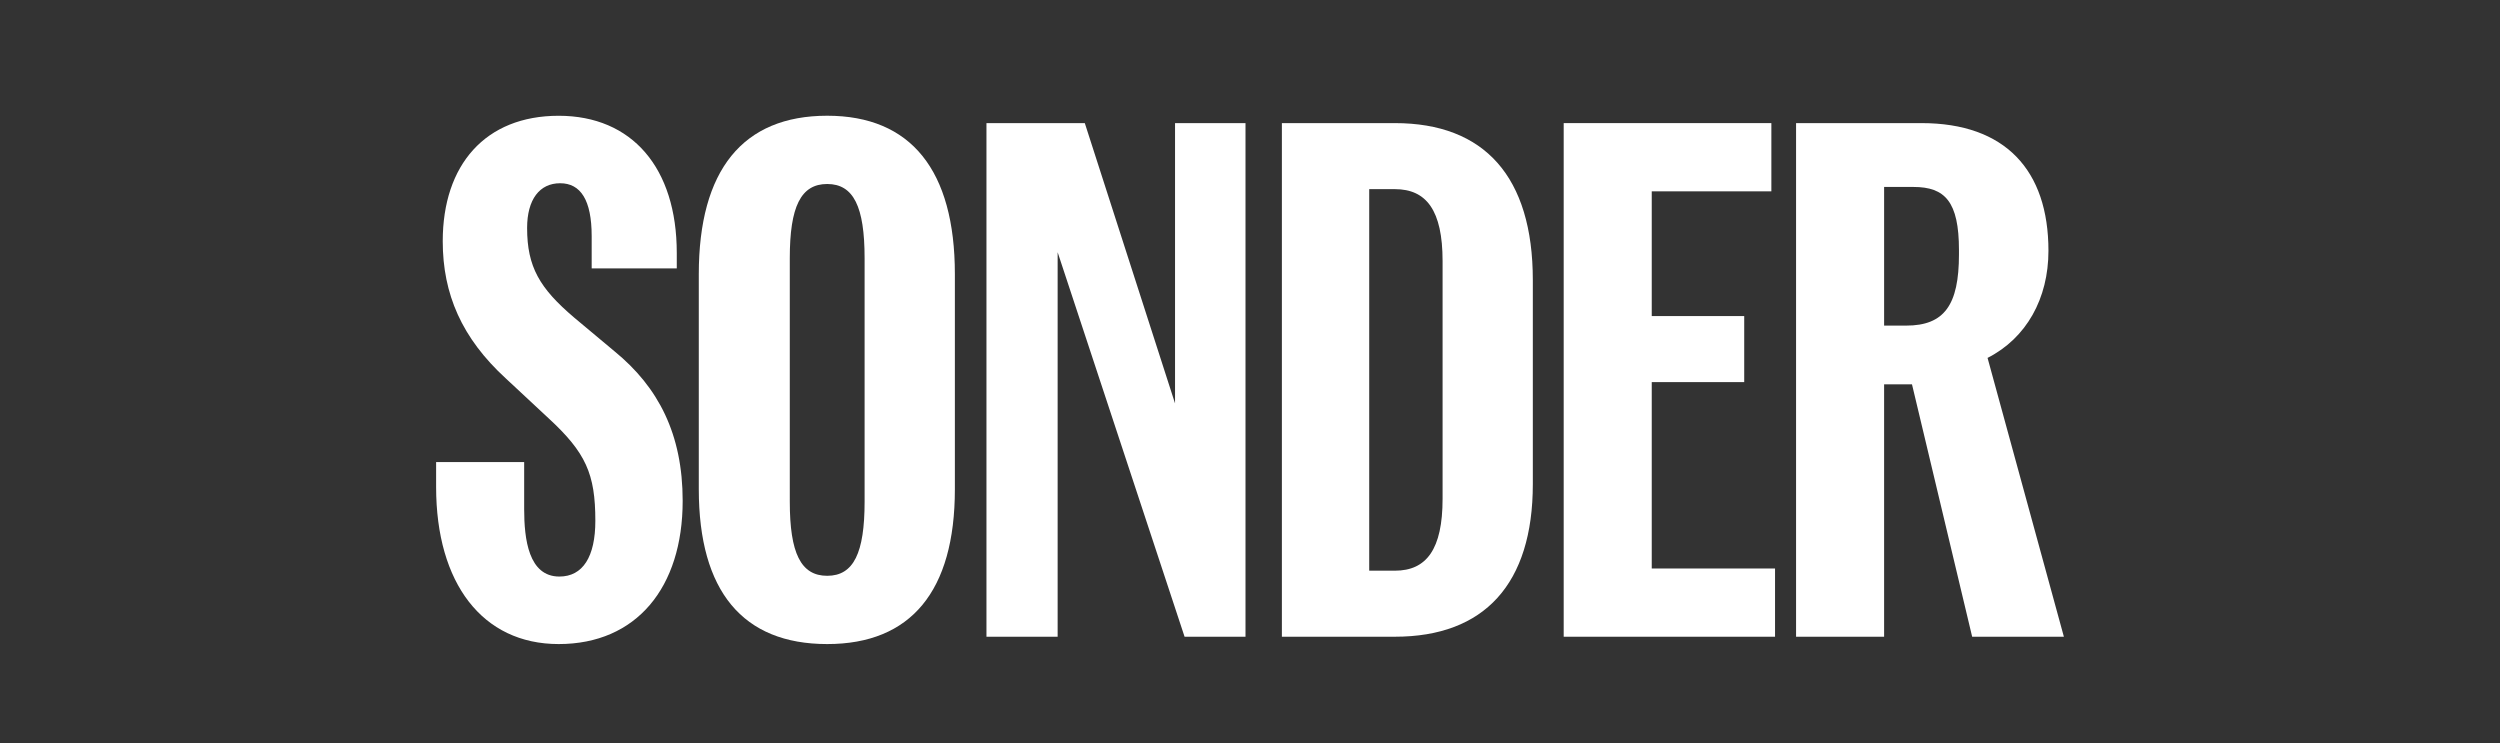 <?xml version="1.0" encoding="UTF-8"?> <svg xmlns="http://www.w3.org/2000/svg" xmlns:xlink="http://www.w3.org/1999/xlink" version="1.0" id="Layer_1" x="0px" y="0px" viewBox="0 0 661 196.52" style="enable-background:new 0 0 661 196.52;" xml:space="preserve"><rect x="0" y="0" width="661" height="196.52" fill="#333333" stroke="none"/> <style type="text/css"> .st0{fill:#FFFFFF;} </style> <g> <path class="st0" d="M147.71,170.29c-20.18,0-32.4-16.1-32.4-41.52v-6.6h23.28v12.42c0,7.95,1.16,17.85,9.31,17.85 c6.21,0,9.51-5.24,9.51-14.74c0-12.42-2.52-18.04-12.42-27.16l-11.25-10.48c-11.64-10.67-16.68-22.31-16.68-36.28 c0-20.18,11.25-33.17,30.65-33.17s31.23,13.77,31.23,36.28v4.07h-22.5v-8.54c0-9.51-2.91-13.97-8.34-13.97s-8.73,4.27-8.73,11.83 c0,10.28,3.3,15.91,12.42,23.67l10.67,8.92c11.64,9.51,18.04,21.92,18.04,39.58C180.49,155.35,168.27,170.29,147.71,170.29z"></path> <path class="st0" d="M208.82,132.65c0,13.58,2.91,19.59,9.89,19.59s9.89-6.01,9.89-19.59V68.24c0-13.58-2.91-19.59-9.89-19.59 s-9.89,6.01-9.89,19.59V132.65z M218.71,170.29c-22.31,0-33.95-13.97-33.95-40.94V72.51c0-27.55,11.64-41.91,33.95-41.91 c22.12,0,33.76,14.36,33.76,41.91v56.84C252.47,156.32,240.83,170.29,218.71,170.29z"></path> <polygon class="st0" points="260.82,168.35 260.82,32.55 286.82,32.55 310.68,106.66 310.68,32.55 329.31,32.55 329.31,168.35 313.2,168.35 279.64,66.69 279.64,168.35 "></polygon> <path class="st0" d="M362.02,150.89h6.79c8.34,0,12.61-5.63,12.61-19.01V69.02c0-13.39-4.27-19.01-12.61-19.01h-6.79V150.89z M338.93,168.35V32.55h29.88c23.67,0,36.47,14.16,36.47,41.52V128c0,26.38-12.8,40.35-36.47,40.35H338.93z"></path> <polygon class="st0" points="413.44,168.35 413.44,32.55 468.35,32.55 468.35,50.59 436.72,50.59 436.72,83.57 461.17,83.57 461.17,101.03 436.72,101.03 436.72,150.31 469.32,150.31 469.32,168.35 "></polygon> <path class="st0" d="M498.16,86.09h5.82c10.09,0,13.97-5.43,13.97-18.82v-1.16c0-12.8-3.69-16.68-12.03-16.68h-7.76V86.09z M474.88,168.35V32.55h33.17c22.12,0,33.56,12.42,33.56,33.76c0,12.61-5.82,23.09-16.1,28.32l20.18,73.72h-24.25l-15.91-66.74 h-7.37v66.74H474.88z"></path> </g> </svg> 